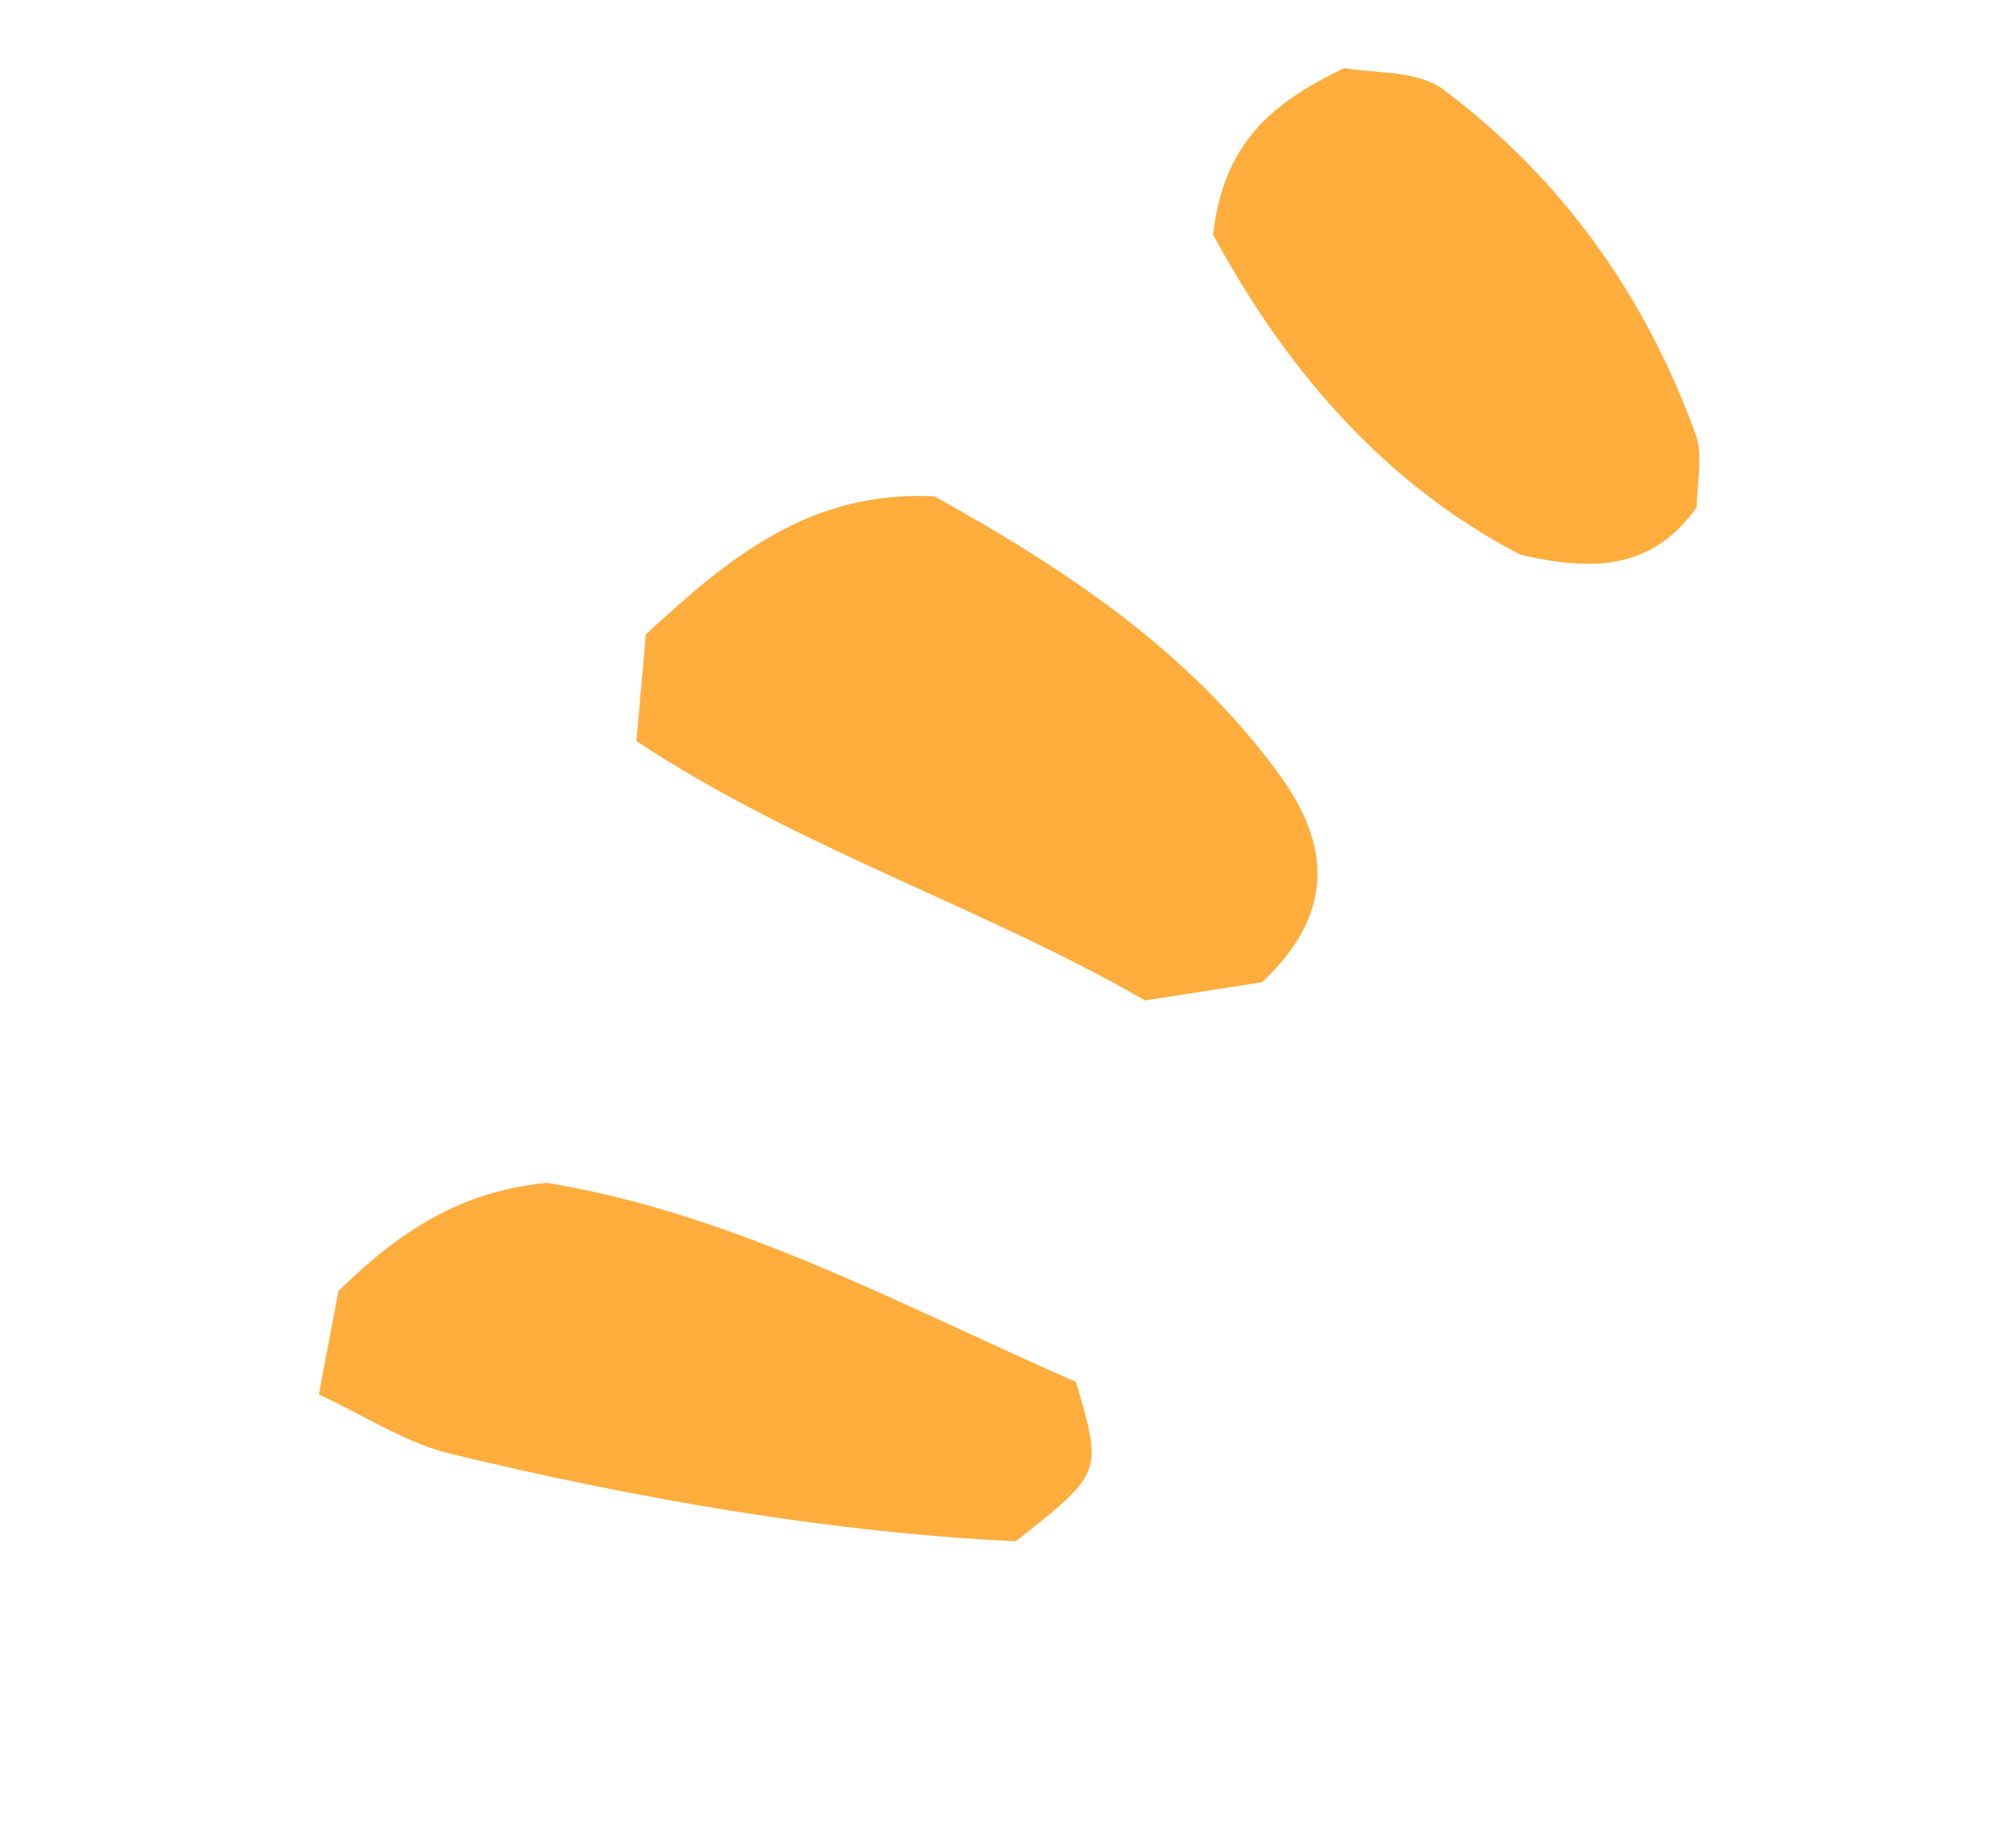 <svg width="67" height="61" viewBox="0 0 67 61" fill="none" xmlns="http://www.w3.org/2000/svg">
<path fill-rule="evenodd" clip-rule="evenodd" d="M31.054 16.498C35.295 18.853 39.501 21.598 42.52 25.751C44.175 28.023 44.426 30.314 41.946 32.65C40.829 32.821 39.558 33.022 38.053 33.254C32.691 30.16 26.547 28.208 21.151 24.634C21.269 23.31 21.372 22.114 21.464 21.088C24.258 18.503 26.93 16.297 31.054 16.498Z" fill="#FFAD3D"/>
<path fill-rule="evenodd" clip-rule="evenodd" d="M10.596 46.352C10.86 44.956 11.079 43.825 11.247 42.92C13.273 40.927 15.309 39.595 18.171 39.319C24.432 40.341 30.046 43.442 35.758 45.935C36.648 48.956 36.648 48.956 33.759 51.233C27.653 50.944 21.279 49.847 15.001 48.331C13.479 47.967 12.116 47.056 10.596 46.352Z" fill="#FFAD3D"/>
<path fill-rule="evenodd" clip-rule="evenodd" d="M50.536 18.443C45.73 15.944 42.559 11.941 40.316 7.803C40.661 4.75 42.277 3.408 44.678 2.264C45.614 2.441 47.107 2.33 47.963 2.971C51.92 5.936 54.686 9.838 56.354 14.442C56.613 15.143 56.392 16.047 56.392 16.857C54.859 19.027 52.802 18.954 50.536 18.443Z" fill="#FFAD3D"/>
</svg>
